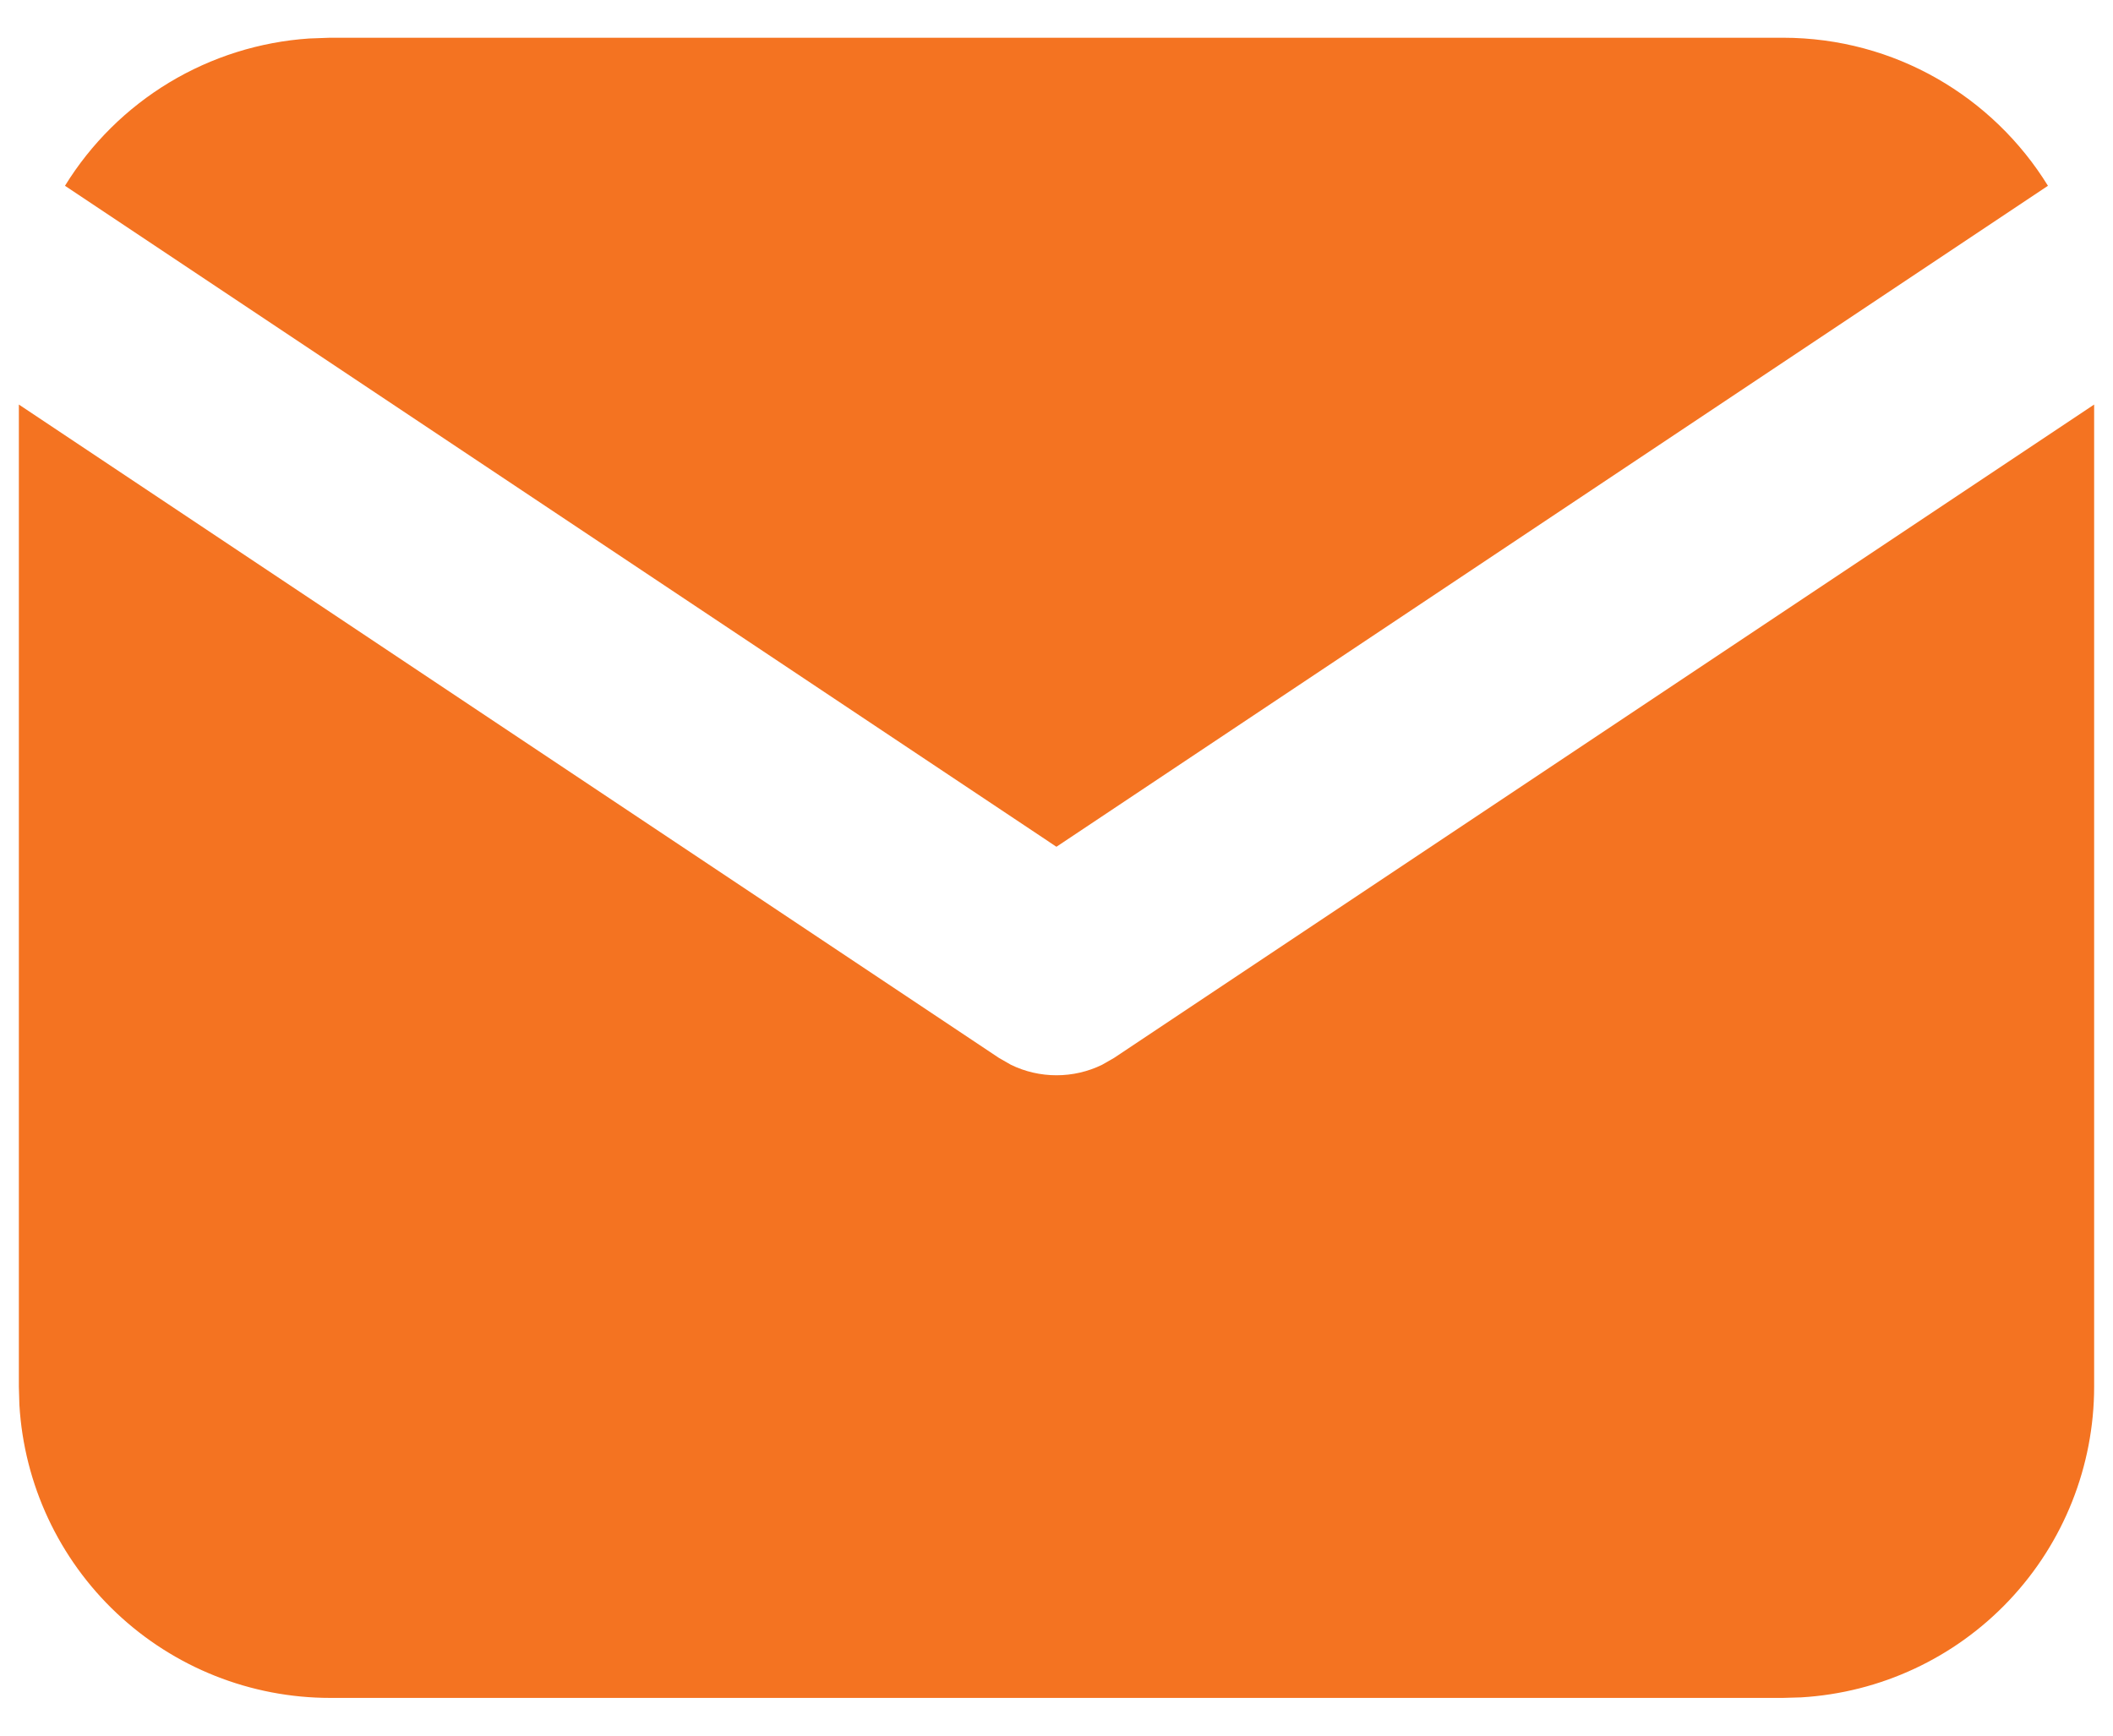  <svg xmlns="http://www.w3.org/2000/svg" width="28" height="23" viewBox="0 0 28 23" fill="none"><path d="M27.75 5.361V18.375C27.75 19.427 27.348 20.44 26.626 21.205C25.904 21.971 24.917 22.431 23.867 22.493L23.625 22.5H4.375C3.323 22.5 2.31 22.098 1.545 21.376C0.779 20.654 0.319 19.667 0.257 18.617L0.25 18.375V5.361L13.237 14.019L13.396 14.11C13.584 14.202 13.791 14.249 14 14.249C14.209 14.249 14.416 14.202 14.604 14.11L14.763 14.019L27.75 5.361Z" fill="#F47321"></path><path d="M23.625 0.5C25.11 0.5 26.412 1.284 27.138 2.462L13.999 11.221L0.861 2.462C1.206 1.902 1.68 1.433 2.243 1.093C2.806 0.754 3.442 0.554 4.098 0.51L4.374 0.5H23.625Z" fill="#F47321"></path></svg> 